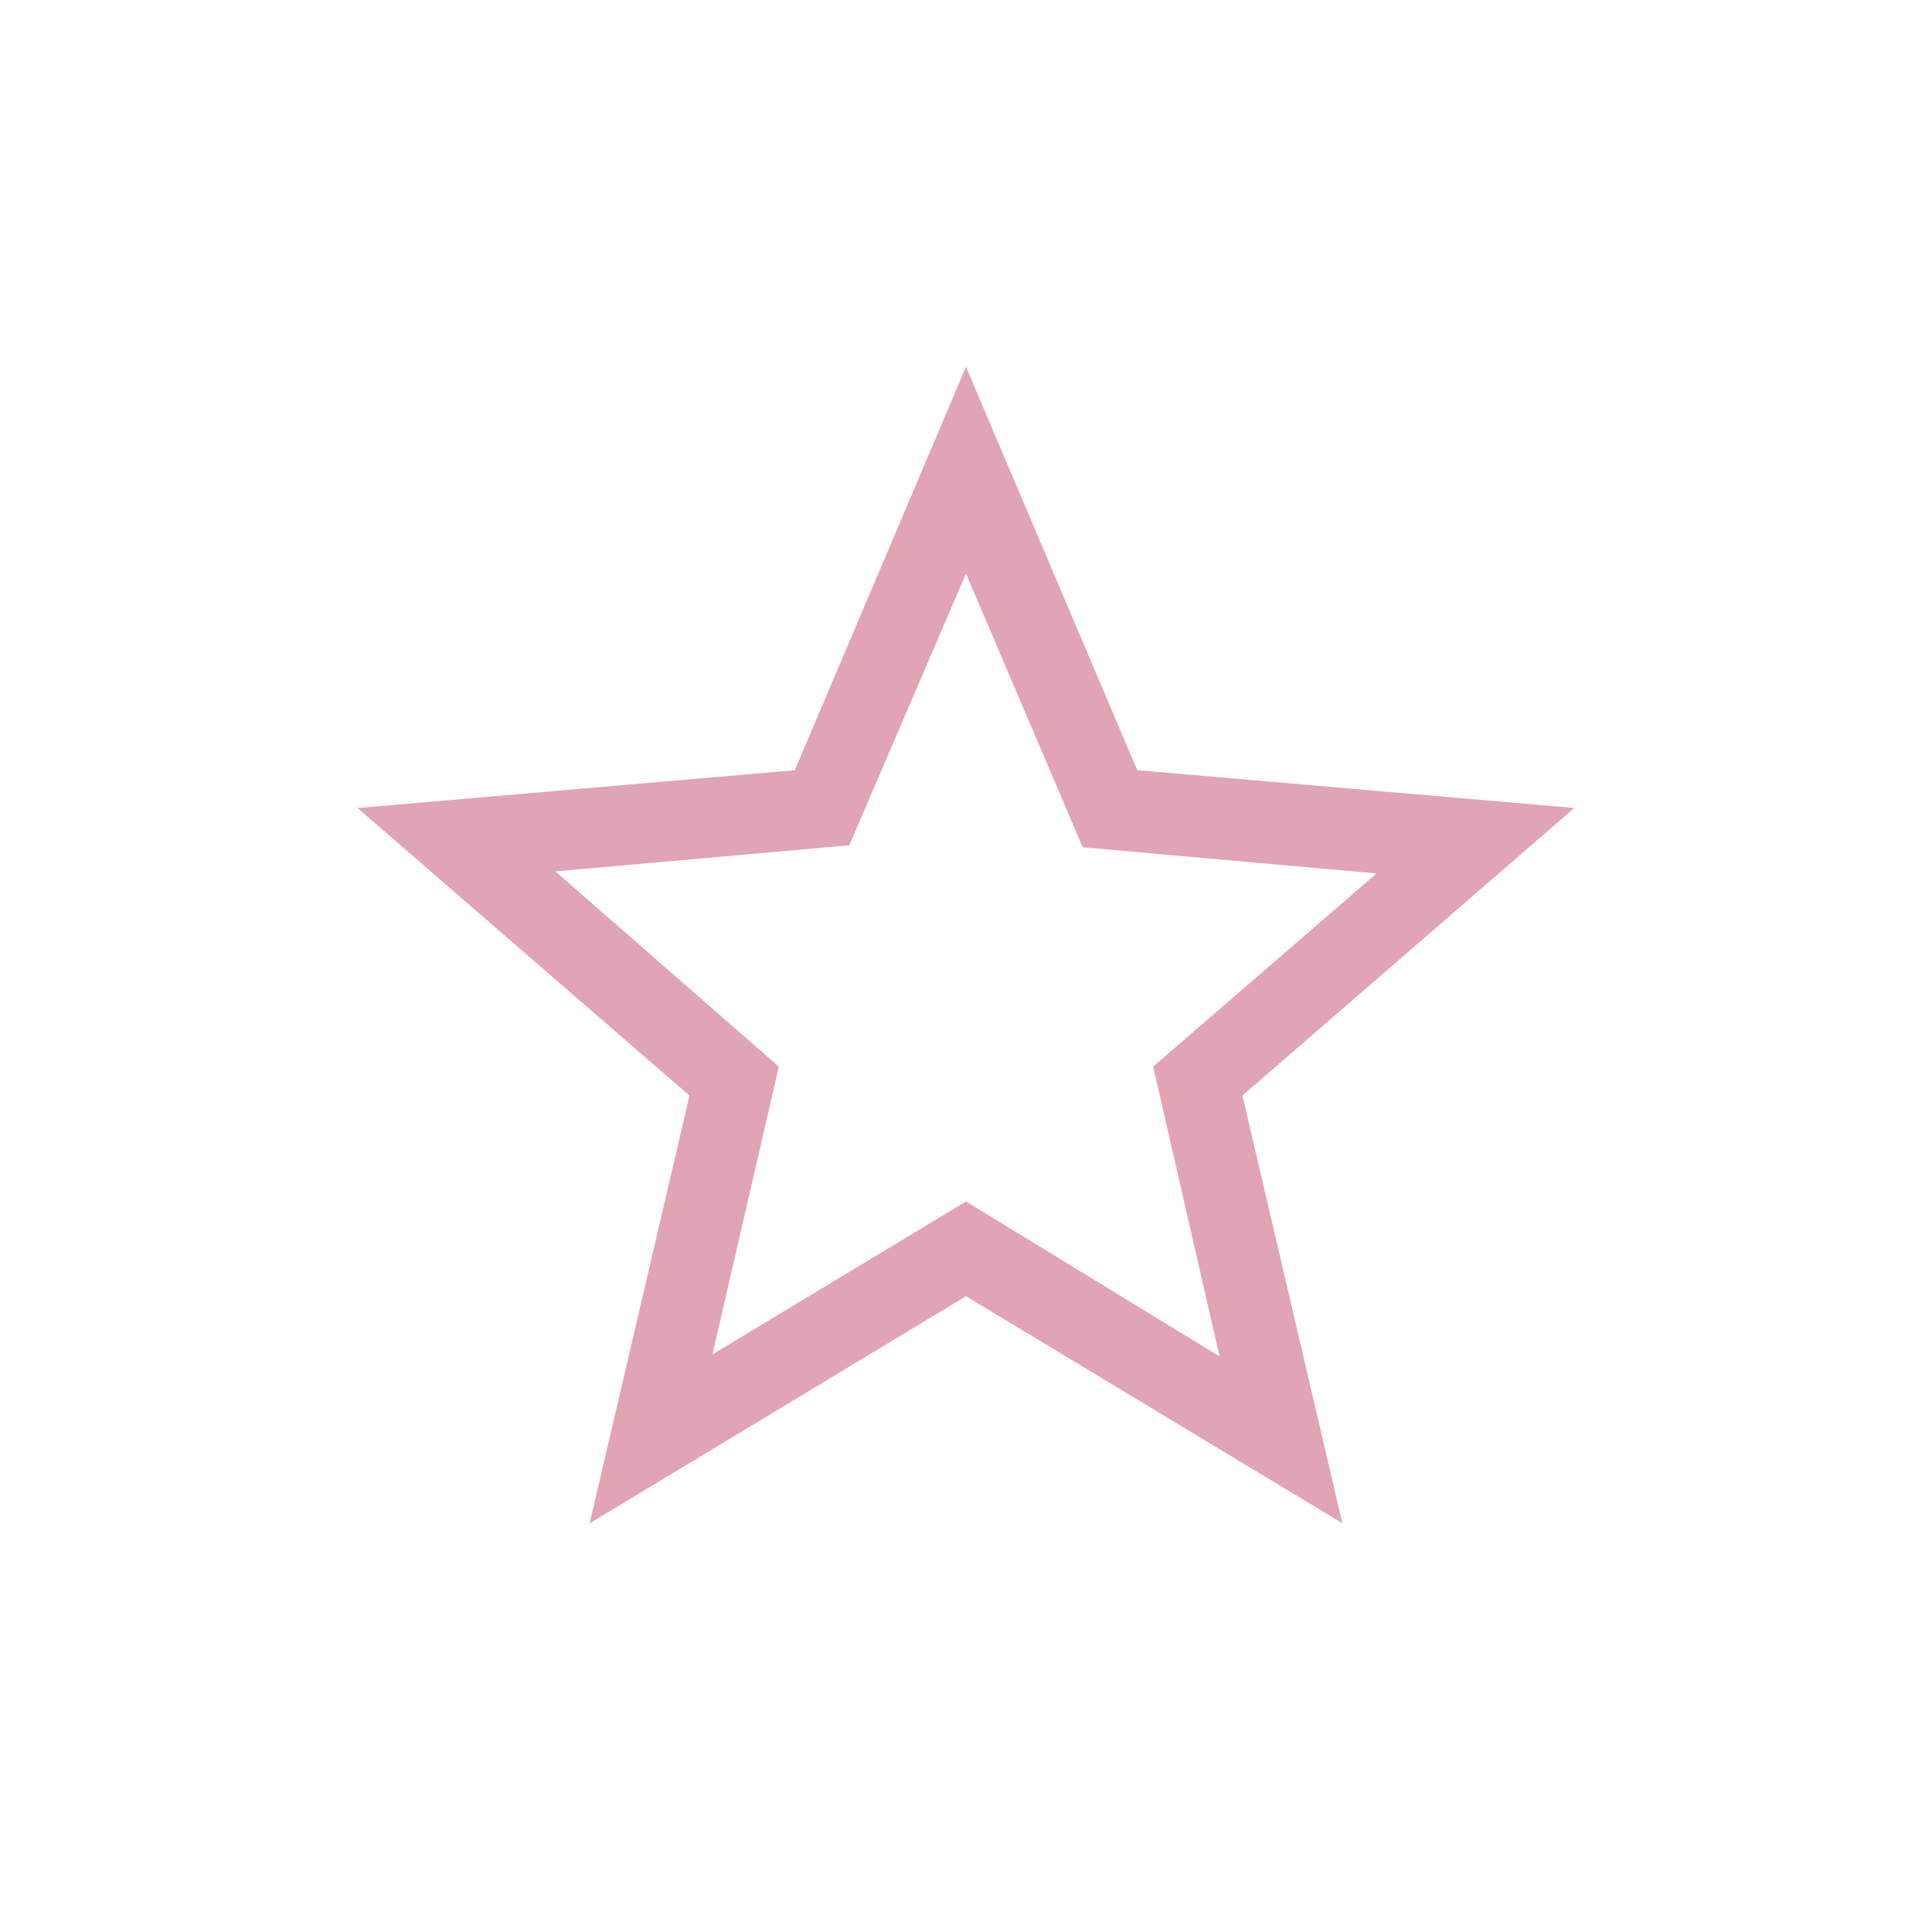 <?xml version="1.0" encoding="UTF-8"?> <svg xmlns="http://www.w3.org/2000/svg" width="60" height="60" viewBox="0 0 60 60" fill="none"><path d="M22.125 42.063L30 37.313L37.875 42.125L35.812 33.125L42.75 27.125L33.625 26.313L30 17.813L26.375 26.25L17.25 27.063L24.188 33.125L22.125 42.063ZM18.312 47.308L21.413 34.025L11.105 25.095L24.683 23.92L30 11.393L35.318 23.918L48.892 25.093L38.585 34.023L41.688 47.305L30 40.255L18.312 47.308Z" fill="#E1A4B5"></path></svg> 
